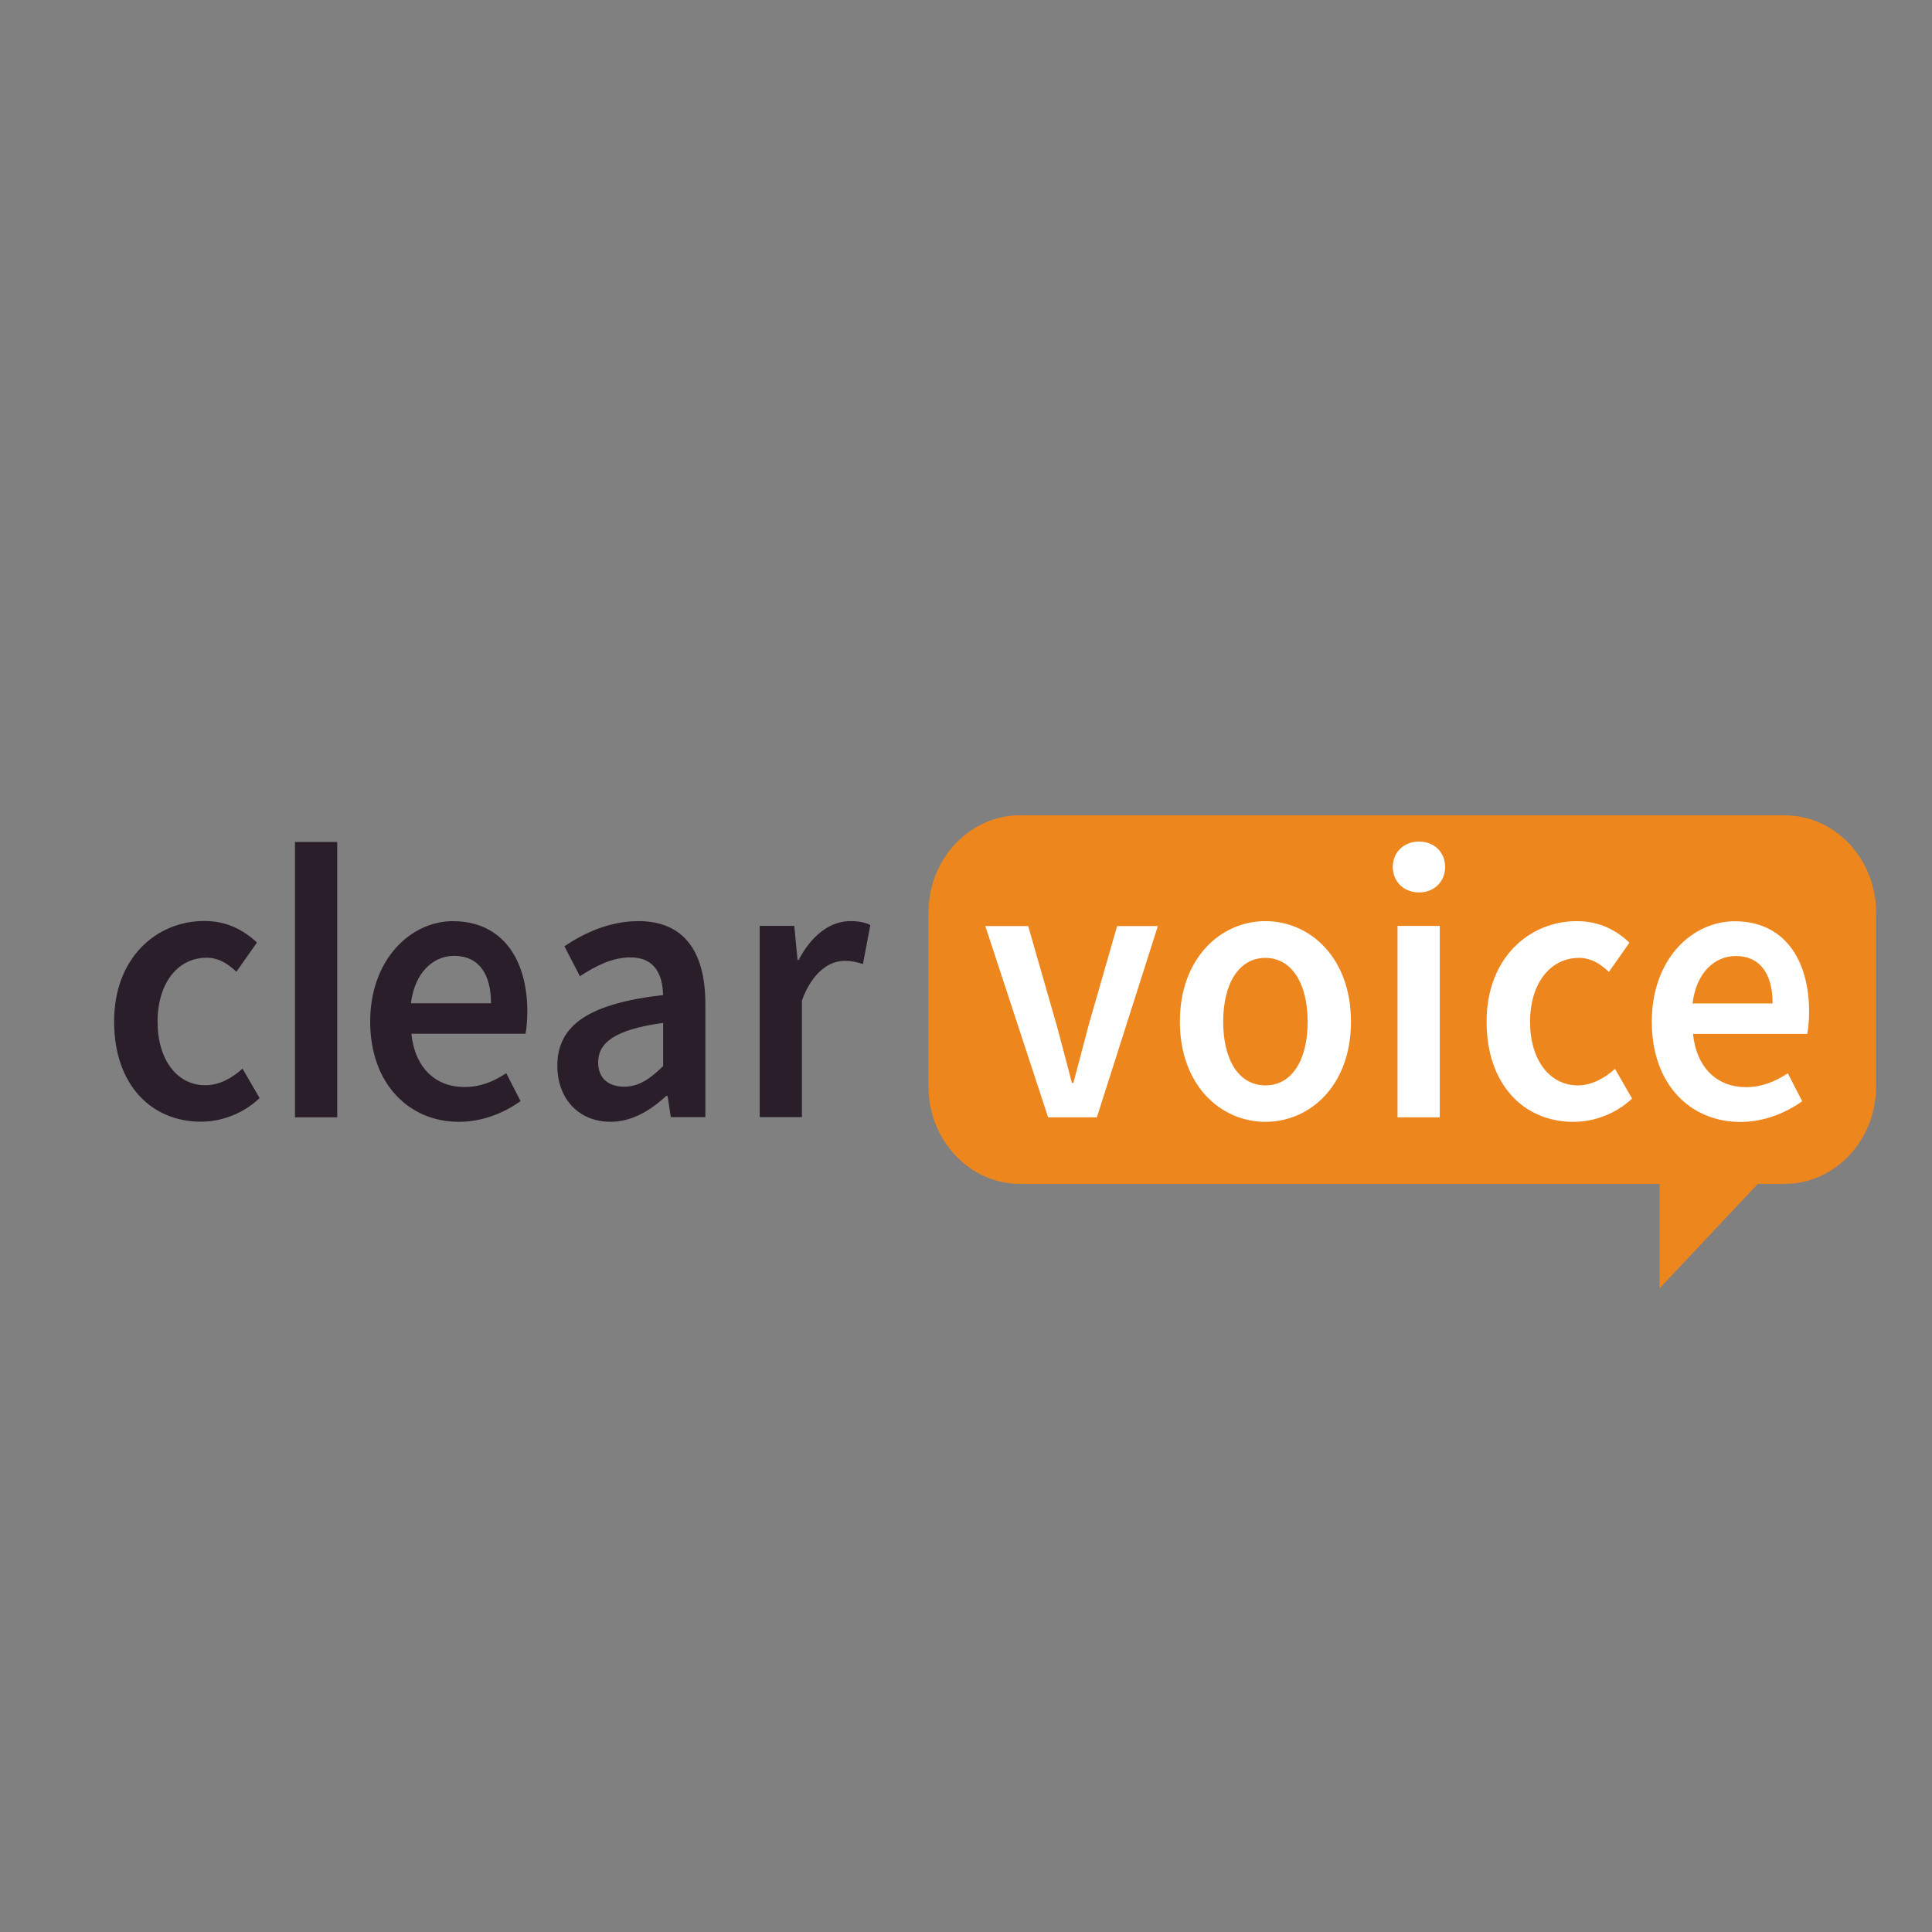 <svg id="Layer_2" data-name="Layer 2" xmlns="http://www.w3.org/2000/svg" viewBox="0 0 500 500"><rect x="0" y="0" width="500" height="500" fill="#808080" stroke="none"/><defs><style>.cls-2{fill-rule:evenodd;stroke-width:0;fill:#ee861e}</style></defs><path d="M461.19 294.72H260.93c-6.46 0-11.74-5.57-11.74-12.48v-55.56c0-6.87 5.24-12.48 11.74-12.48h200.26c6.46 0 11.74 5.57 11.74 12.48v55.56c-.04 6.91-5.28 12.48-11.74 12.48z" fill="#fff" fill-rule="evenodd" stroke-width="0"/><path d="M53.13 280.86c-7.26 0-12.35-6.54-12.35-16.46s5.2-16.54 12.69-16.54c2.91 0 5.28 1.34 7.72 3.62l5.31-7.56c-3.36-3.13-7.68-5.57-13.61-5.57-12.39 0-23.36 9.51-23.36 26.01s9.75 25.93 22.44 25.93c5.31 0 10.86-1.99 15.22-6.1l-4.43-7.64c-2.64 2.44-6 4.31-9.63 4.31zm64.12-42.47c-10.97 0-21.45 9.92-21.45 26.01s10.09 25.93 22.94 25.93c5.93 0 11.55-2.19 15.98-5.36l-3.71-7.23c-3.4 2.28-6.84 3.58-10.82 3.58-7.49 0-12.81-5-13.73-13.78h29.55c.23-1.22.46-3.41.46-5.65.04-13.78-6.61-23.49-19.23-23.49zm-10.9 21.26c.96-7.93 5.73-12.27 11.16-12.27 6.38 0 9.56 4.63 9.56 12.27h-20.72zm58.84-21.26c-7.42 0-13.99 3.05-19.12 6.5l4.01 7.76c4.09-2.68 8.45-4.88 13.08-4.88 6.31 0 8.3 4.43 8.45 9.75-19.12 2.19-27.37 7.72-27.37 18.29 0 8.62 5.62 14.51 13.76 14.51 5.51 0 10.28-2.89 14.45-6.71h.31l.84 5.49h8.95v-29.3c0-13.78-5.73-21.42-17.36-21.42zm6.47 37.48c-3.44 3.37-6.35 5.36-10.13 5.36s-6.73-1.91-6.73-6.3c0-5 4.21-8.49 16.82-10.2v11.14h.04zm48.28-37.48c-4.97 0-9.9 3.58-13.23 10.04h-.31l-.84-8.82h-8.95v49.5h10.93v-30.2c2.79-7.56 7.26-10.24 11.01-10.24 1.95 0 3.14.33 4.78.81l1.91-10.08c-1.41-.69-2.91-1.02-5.31-1.02zm-143.6 50.77h10.93v-71.25H76.34v71.25z" fill-rule="evenodd" stroke-width="0" fill="#2a1e2b" id="b"/><path class="cls-2" d="M327.49 247.9c-6.84 0-10.93 6.62-10.93 16.54s4.09 16.46 10.93 16.46 10.93-6.54 10.93-16.46-4.13-16.54-10.93-16.54zM449.19 247.42c-5.43 0-10.21 4.31-11.16 12.27h20.72c0-7.64-3.21-12.27-9.56-12.27z"/><path class="cls-2" d="M461.84 211H263.99c-13.08 0-23.7 11.3-23.7 25.2v44.99c0 13.9 10.63 25.2 23.7 25.2H429.5v27.03l25.42-27.03h6.92c13.08 0 23.7-11.3 23.7-25.2V236.2c0-13.9-10.59-25.2-23.7-25.2zm-177.97 78.16h-12.62L255 239.66h11.09l7.38 25.69c1.3 4.88 2.68 9.96 3.94 14.92h.38c1.3-4.96 2.68-10.04 3.94-14.92l7.38-25.69h10.55l-15.79 49.5zm43.62 1.17c-11.62 0-22.14-9.51-22.14-25.93s10.55-26.01 22.14-26.01 22.14 9.51 22.14 26.01-10.55 25.93-22.14 25.93zm45.12-1.17h-10.93v-49.54h10.93v49.54zm-5.39-58.2c-3.86 0-6.77-2.76-6.77-6.58s2.87-6.58 6.77-6.58 6.77 2.68 6.77 6.58-2.91 6.58-6.77 6.58zm39.95 59.37c-12.69 0-22.44-9.51-22.44-25.93s10.97-26.01 23.36-26.01c5.93 0 10.25 2.4 13.61 5.57l-5.31 7.56c-2.49-2.32-4.82-3.62-7.72-3.62-7.49 0-12.69 6.62-12.69 16.54s5.12 16.46 12.35 16.46c3.63 0 7-1.91 9.63-4.27l4.43 7.68c-4.36 4.06-9.9 6.02-15.22 6.02zm60.52-22.76h-29.55c.92 8.78 6.23 13.78 13.73 13.78 3.98 0 7.38-1.34 10.82-3.58l3.71 7.23c-4.43 3.17-10.06 5.36-15.98 5.36-12.85 0-22.94-9.59-22.94-25.93s10.51-26.01 21.49-26.01c12.58 0 19.23 9.67 19.23 23.49 0 2.24-.23 4.43-.5 5.65z"/></svg>